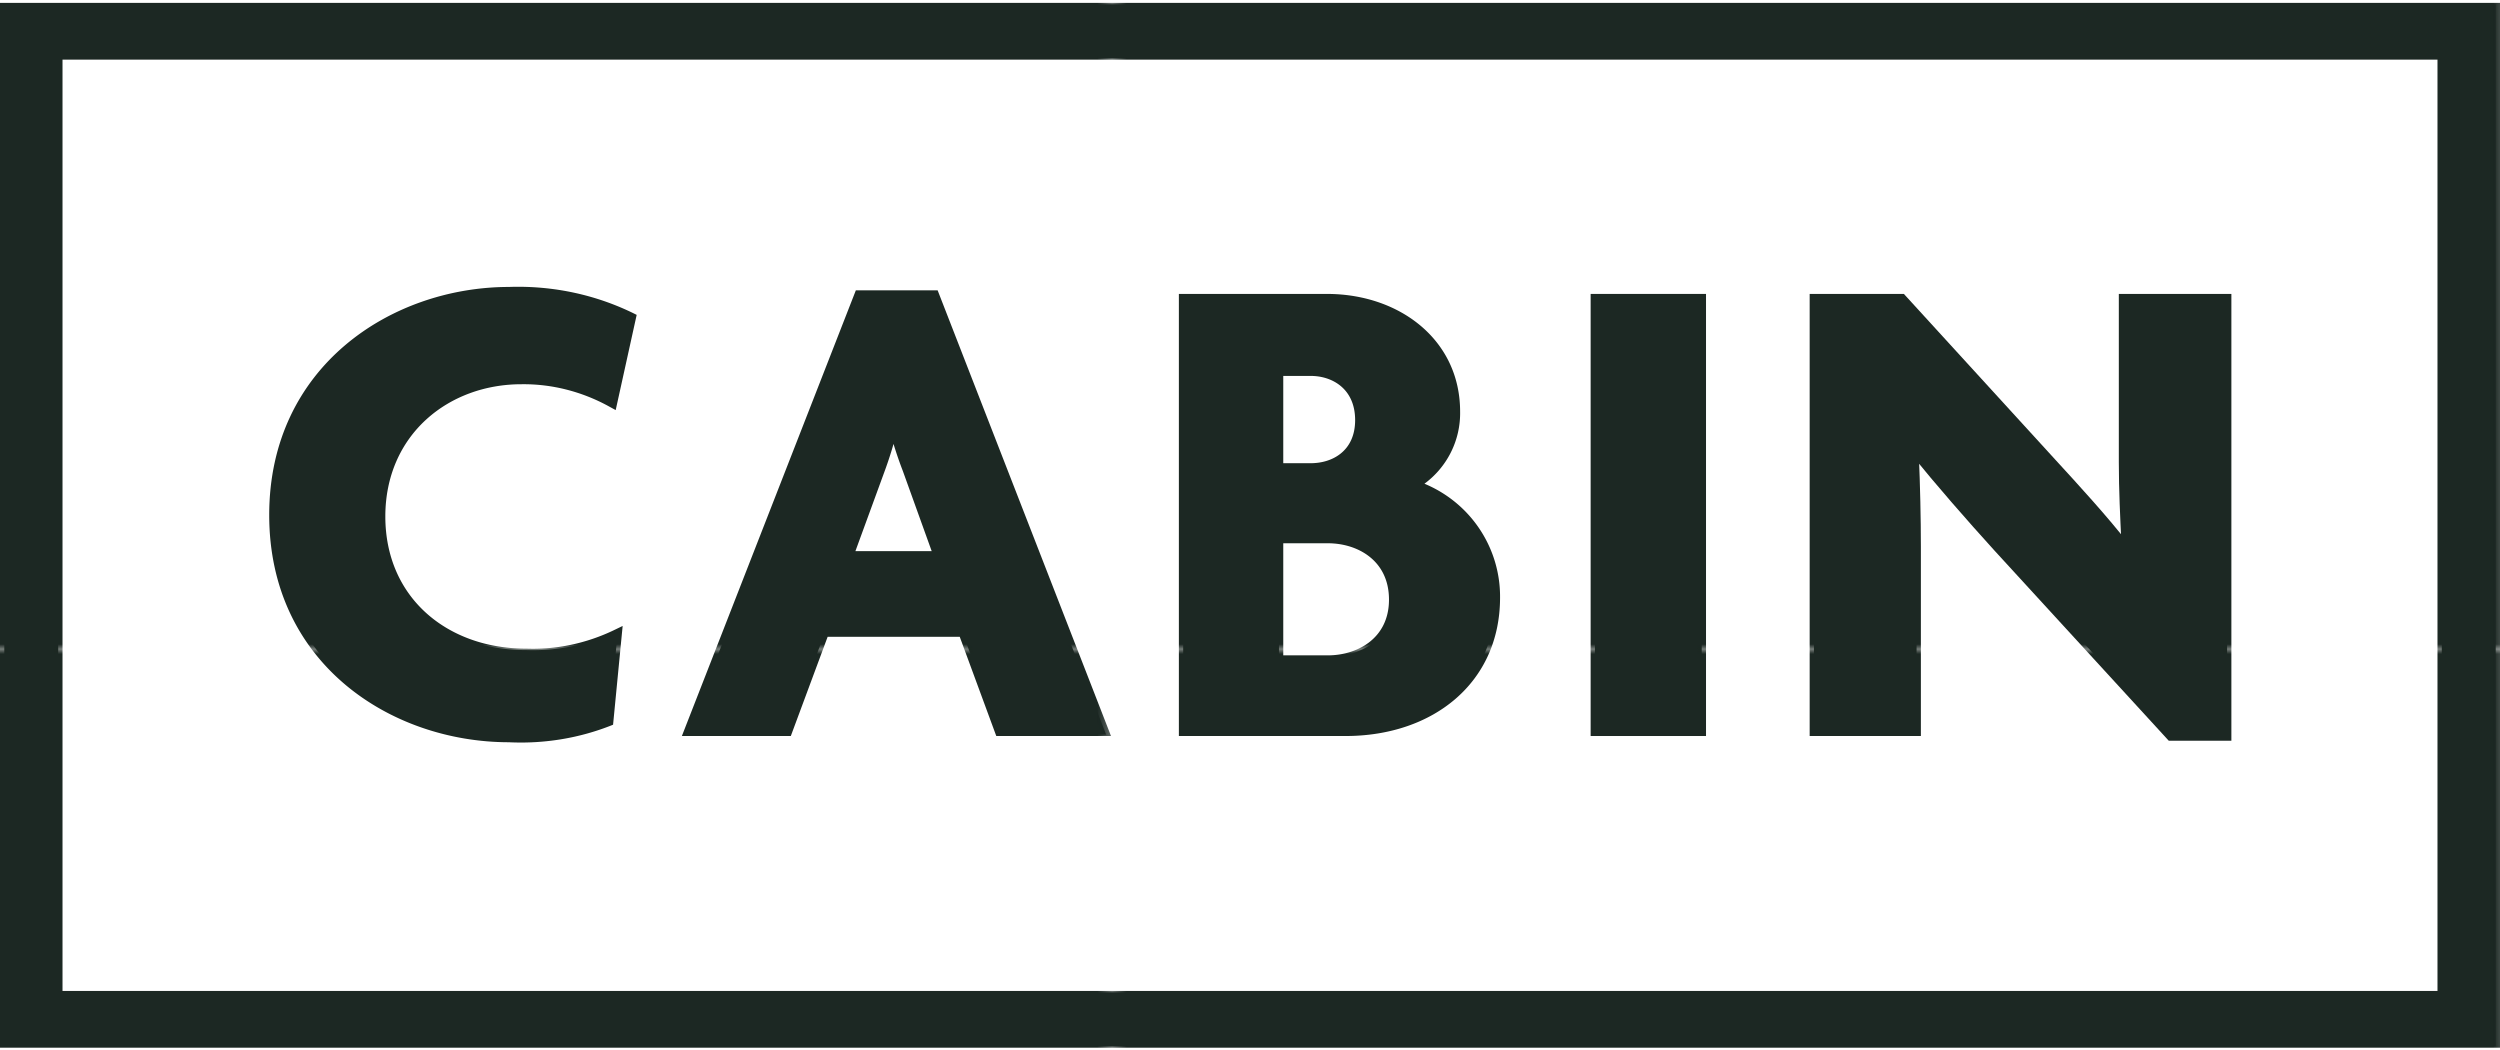 <svg xmlns="http://www.w3.org/2000/svg" xmlns:xlink="http://www.w3.org/1999/xlink" viewBox="0 0 168.36 70.74">
  <defs>
    <style>
      .cls-1 {
        fill: none;
      }

      .cls-2, .cls-3 {
        fill: #1c2823;
      }

      .cls-3 {
        stroke-miterlimit: 10;
        stroke-width: 0.58px;
        stroke: url(#New_Pattern_Swatch_2);
      }
    </style>
    <pattern id="New_Pattern_Swatch_2" data-name="New Pattern Swatch 2" width="93.68" height="284.62" patternTransform="translate(-18.61 43.88) scale(1 0.33)" patternUnits="userSpaceOnUse" viewBox="0 0 93.68 284.62">
      <rect class="cls-1" width="93.68" height="284.62"/>
      <rect class="cls-2" width="93.68" height="284.62"/>
    </pattern>
  </defs>
  <g id="Layer_2" data-name="Layer 2">
    <g id="Layer_1-2" data-name="Layer 1">
      <g>
        <path class="cls-3" d="M41.24,27.31a12.43,12.43,0,0,0-6.12-1.53c-5.24,0-9.46,3.52-9.46,9s4.18,9,9.79,9a13.15,13.15,0,0,0,6.16-1.3L41,48.77a15.9,15.9,0,0,1-6.72,1.12c-7.65,0-15.86-5.2-15.86-15.21s8.25-15.26,15.86-15.26a17.11,17.11,0,0,1,8.3,1.81Z"/>
        <path class="cls-3" d="M67.35,49.47l-2.46-6.68H55.48L53,49.47H46.25L57.89,19.65h5L74.49,49.47ZM61.09,31.71A26.09,26.09,0,0,1,60.21,29h-.09a25.15,25.15,0,0,1-.84,2.74l-2,5.47h5.79Z"/>
        <path class="cls-3" d="M90.63,49.47H79.68V19.89h9.69c4.59,0,8.67,3,8.67,7.83a5.85,5.85,0,0,1-2.45,4.87,8.17,8.17,0,0,1,5.14,7.65C100.73,46,96.19,49.47,90.63,49.47ZM88.26,25.22H86.13v6.07h2.13c1.72,0,3.29-.88,3.29-3S90,25.22,88.26,25.22Zm1.16,11.27H86.13v7.74h3.29c2.18,0,4.41-1.16,4.41-3.85S91.65,36.49,89.42,36.49Z"/>
        <path class="cls-3" d="M107.41,49.47V19.89h7.19V49.47Z"/>
        <path class="cls-3" d="M146.27,49.79l-11.64-12.7c-1.9-2.09-4-4.5-5.61-6.49l-.09,0c.09,2.09.14,4.32.14,6.22V49.47h-6.91V19.89H128L138.15,31c1.44,1.57,3.57,3.89,4.92,5.65l.09,0c-.09-1.81-.18-3.66-.18-5.52V19.89h7v29.9Z"/>
      </g>
      <path class="cls-3" d="M168.07,70.46H.29V.29H168.07ZM3.92,66.83H164.44V3.92H3.92Z"/>
    </g>
  </g>
</svg>
